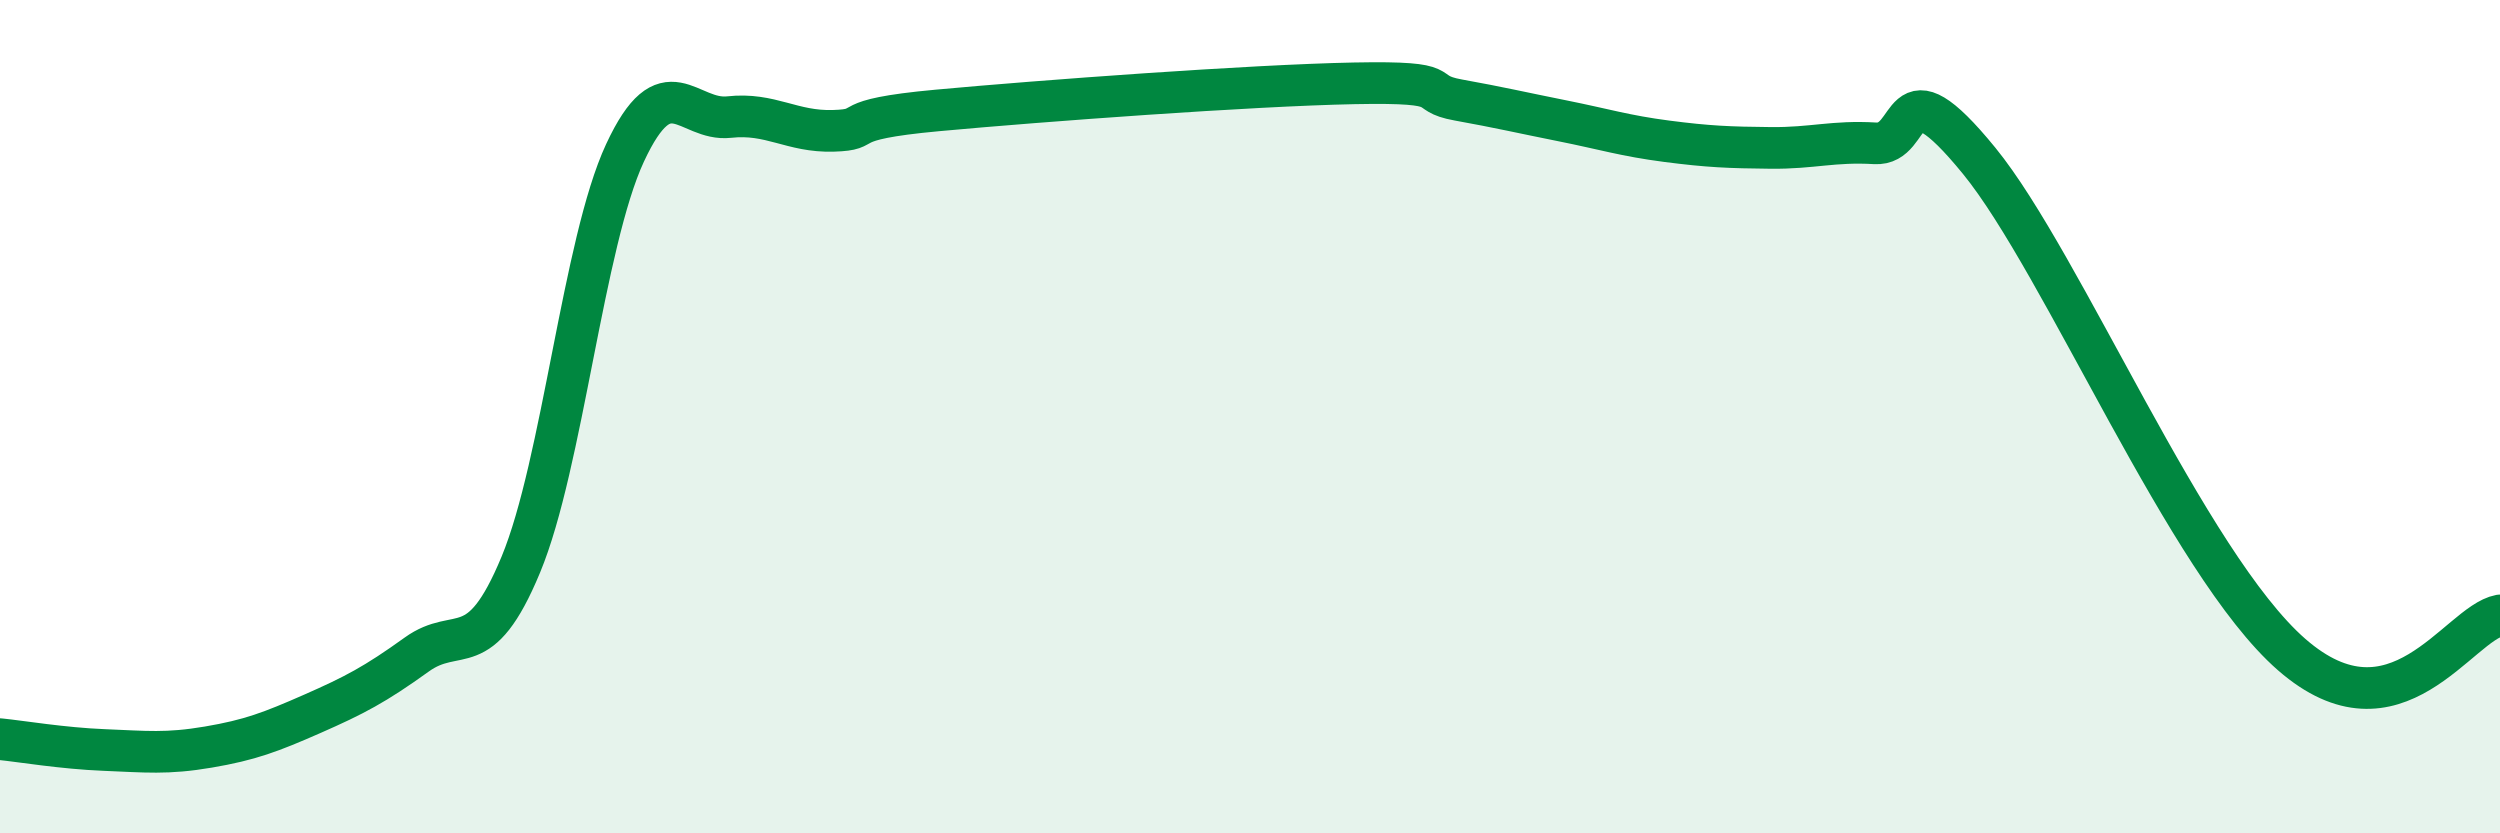 
    <svg width="60" height="20" viewBox="0 0 60 20" xmlns="http://www.w3.org/2000/svg">
      <path
        d="M 0,17.74 C 0.5,17.79 1.5,17.96 2.5,18 C 3.5,18.04 4,18.1 5,17.93 C 6,17.76 6.5,17.57 7.5,17.13 C 8.5,16.69 9,16.43 10,15.71 C 11,14.99 11.5,15.96 12.5,13.55 C 13.5,11.14 14,5.82 15,3.67 C 16,1.52 16.5,2.92 17.5,2.81 C 18.5,2.7 19,3.17 20,3.14 C 21,3.11 20,2.88 22.5,2.65 C 25,2.42 30,2.05 32.5,2 C 35,1.95 34,2.22 35,2.4 C 36,2.58 36.5,2.7 37.5,2.9 C 38.5,3.1 39,3.26 40,3.39 C 41,3.52 41.5,3.54 42.5,3.55 C 43.5,3.56 44,3.38 45,3.44 C 46,3.5 45.5,1.41 47.5,3.86 C 49.5,6.31 52.5,13.53 55,15.71 C 57.5,17.89 59,14.96 60,14.77L60 20L0 20Z"
        fill="#008740"
        opacity="0.1"
        stroke-linecap="round"
        stroke-linejoin="round"
      />
      <path
        d="M 0,17.74 C 0.5,17.79 1.5,17.96 2.5,18 C 3.5,18.04 4,18.1 5,17.93 C 6,17.76 6.5,17.57 7.5,17.13 C 8.5,16.69 9,16.43 10,15.71 C 11,14.99 11.5,15.96 12.5,13.55 C 13.5,11.14 14,5.82 15,3.67 C 16,1.52 16.5,2.92 17.5,2.81 C 18.5,2.7 19,3.17 20,3.14 C 21,3.11 20,2.88 22.5,2.65 C 25,2.42 30,2.05 32.5,2 C 35,1.95 34,2.22 35,2.4 C 36,2.58 36.5,2.7 37.5,2.9 C 38.5,3.1 39,3.26 40,3.39 C 41,3.52 41.5,3.54 42.5,3.55 C 43.5,3.56 44,3.38 45,3.44 C 46,3.5 45.5,1.41 47.5,3.86 C 49.5,6.31 52.5,13.53 55,15.71 C 57.5,17.89 59,14.96 60,14.77"
        stroke="#008740"
        stroke-width="1"
        fill="none"
        stroke-linecap="round"
        stroke-linejoin="round"
      />
    </svg>
  